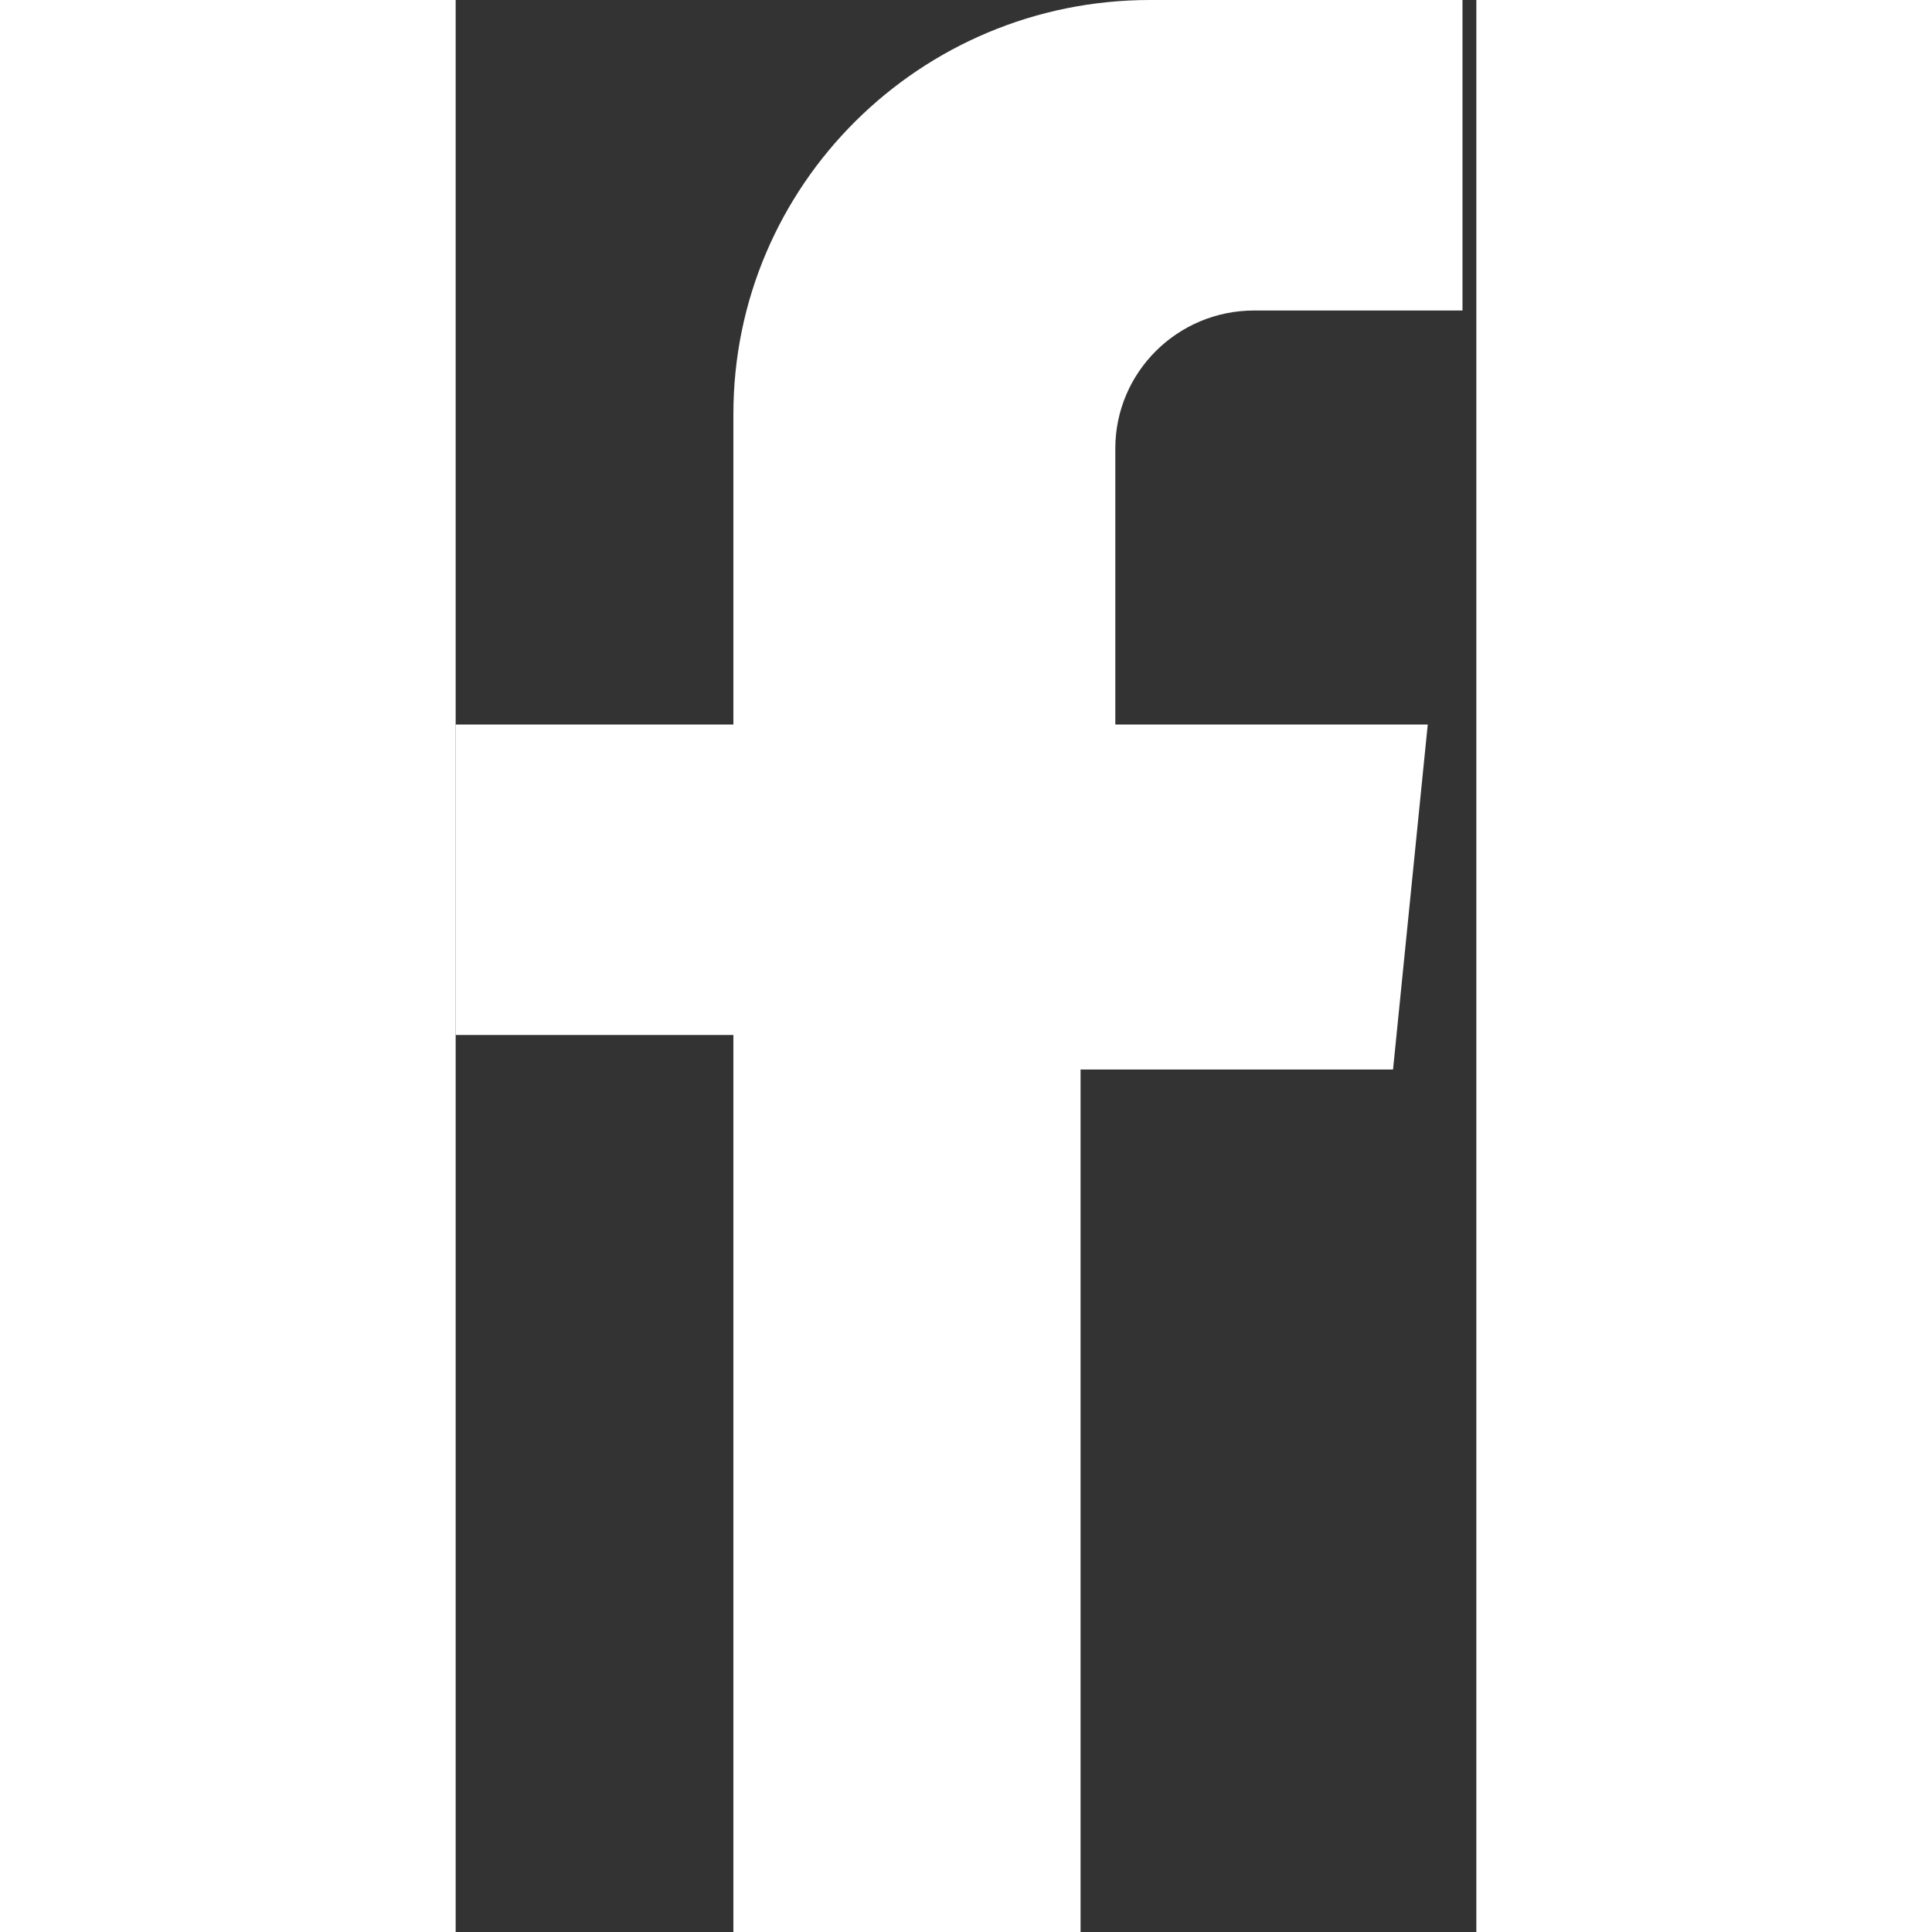 <svg xmlns="http://www.w3.org/2000/svg" width="28" height="28" viewBox="0 0 28 53" fill="none">
  <rect x="0" y="0" width="28" height="53" fill="#333333" stroke="none"/>
  <path d="M17.143 53H7.619V28.393H0V19.875H7.619V11.357C7.619 5.085 12.736 0 19.048 0H27.62V8.518H21.905C19.801 8.518 18.096 10.213 18.096 12.304V19.875H26.667L25.715 29.339H17.143V53Z" fill="white"/>
</svg>